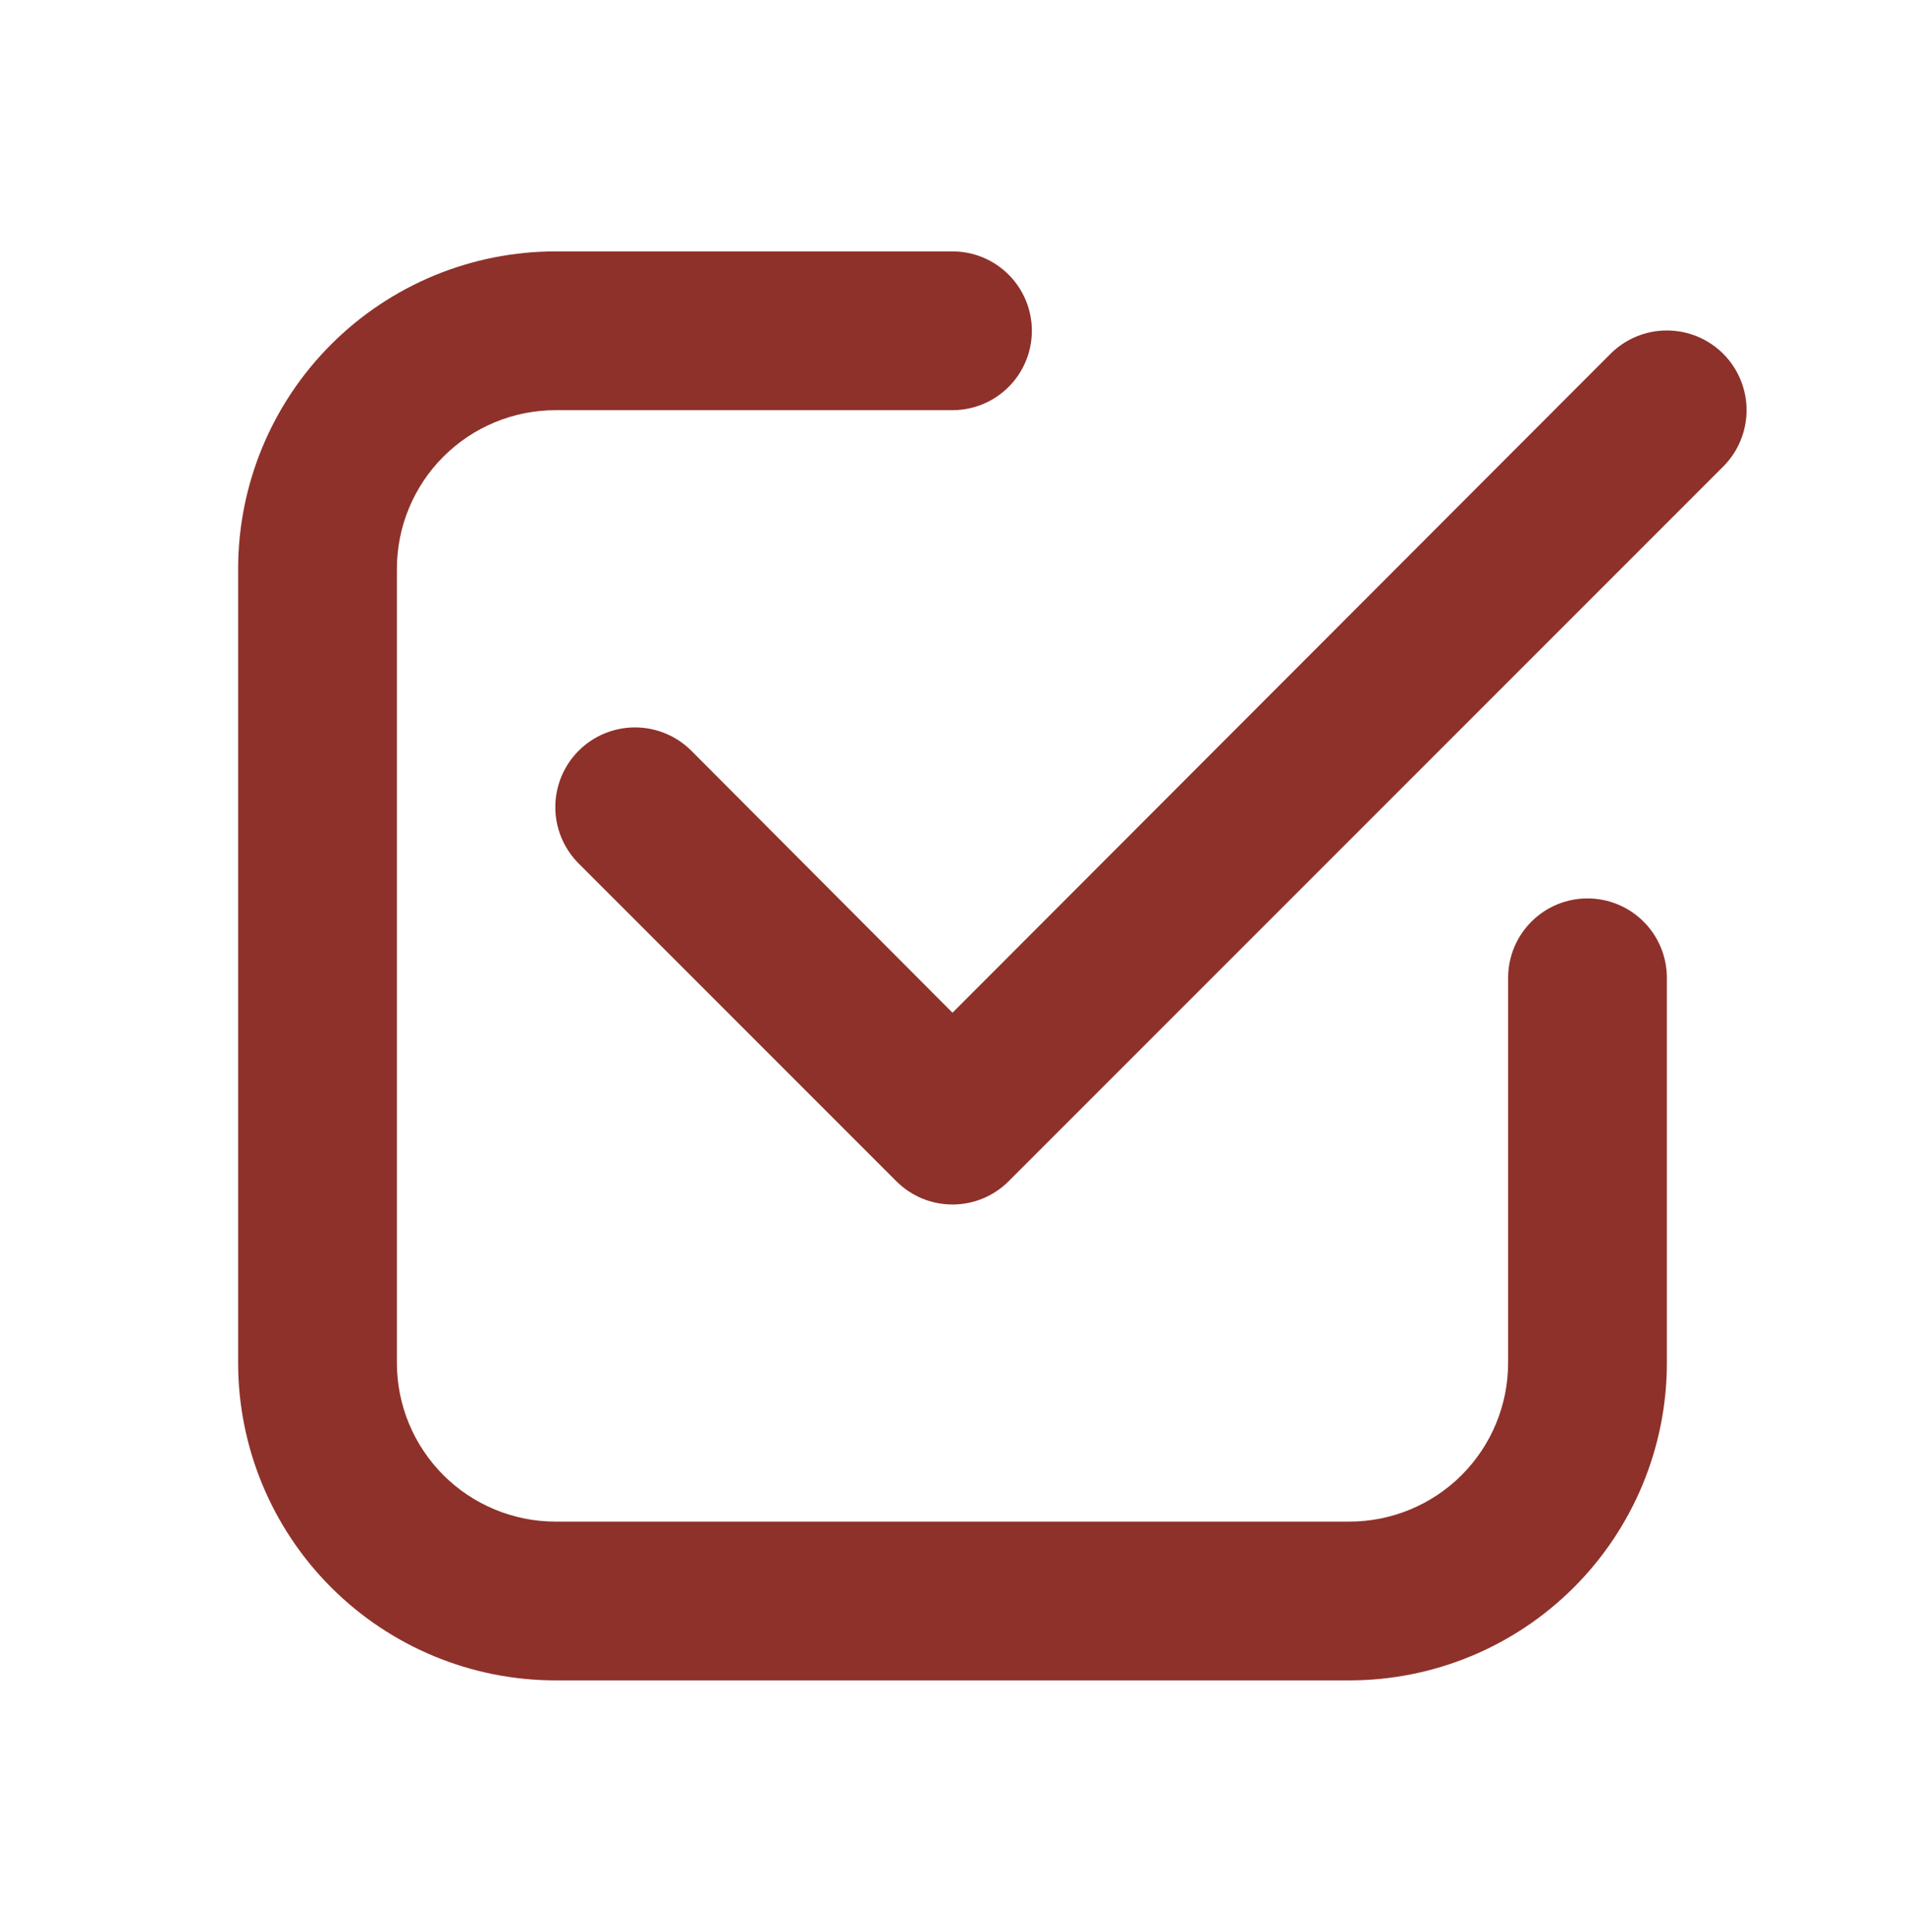 <svg width="72" height="73" viewBox="0 0 72 73" fill="none" xmlns="http://www.w3.org/2000/svg">
<path d="M21 63.5H51C54.183 63.5 57.235 62.236 59.485 59.985C61.736 57.735 63 54.683 63 51.5V36.95C63 36.154 62.684 35.391 62.121 34.829C61.559 34.266 60.796 33.95 60 33.95C59.204 33.95 58.441 34.266 57.879 34.829C57.316 35.391 57 36.154 57 36.95V51.5C57 53.091 56.368 54.617 55.243 55.743C54.117 56.868 52.591 57.5 51 57.5H21C19.409 57.5 17.883 56.868 16.757 55.743C15.632 54.617 15 53.091 15 51.5V21.5C15 19.909 15.632 18.383 16.757 17.257C17.883 16.132 19.409 15.5 21 15.5H36C36.796 15.5 37.559 15.184 38.121 14.621C38.684 14.059 39 13.296 39 12.5C39 11.704 38.684 10.941 38.121 10.379C37.559 9.816 36.796 9.5 36 9.5H21C17.817 9.5 14.765 10.764 12.515 13.015C10.264 15.265 9 18.317 9 21.5V51.5C9 54.683 10.264 57.735 12.515 59.985C14.765 62.236 17.817 63.5 21 63.5Z" fill="#8E312A"/>
<path d="M60.87 13.37L36 38.27L26.13 28.37C25.565 27.805 24.799 27.488 24 27.488C23.201 27.488 22.435 27.805 21.87 28.37C21.305 28.935 20.988 29.701 20.988 30.5C20.988 30.896 21.066 31.287 21.217 31.653C21.368 32.018 21.59 32.35 21.87 32.63L33.87 44.63C34.149 44.911 34.481 45.134 34.846 45.287C35.212 45.439 35.604 45.517 36 45.517C36.396 45.517 36.788 45.439 37.154 45.287C37.519 45.134 37.851 44.911 38.13 44.63L65.13 17.63C65.695 17.065 66.012 16.299 66.012 15.5C66.012 14.701 65.695 13.935 65.13 13.37C64.565 12.805 63.799 12.488 63 12.488C62.201 12.488 61.435 12.805 60.87 13.37Z" fill="#8E312A"/>
</svg>
